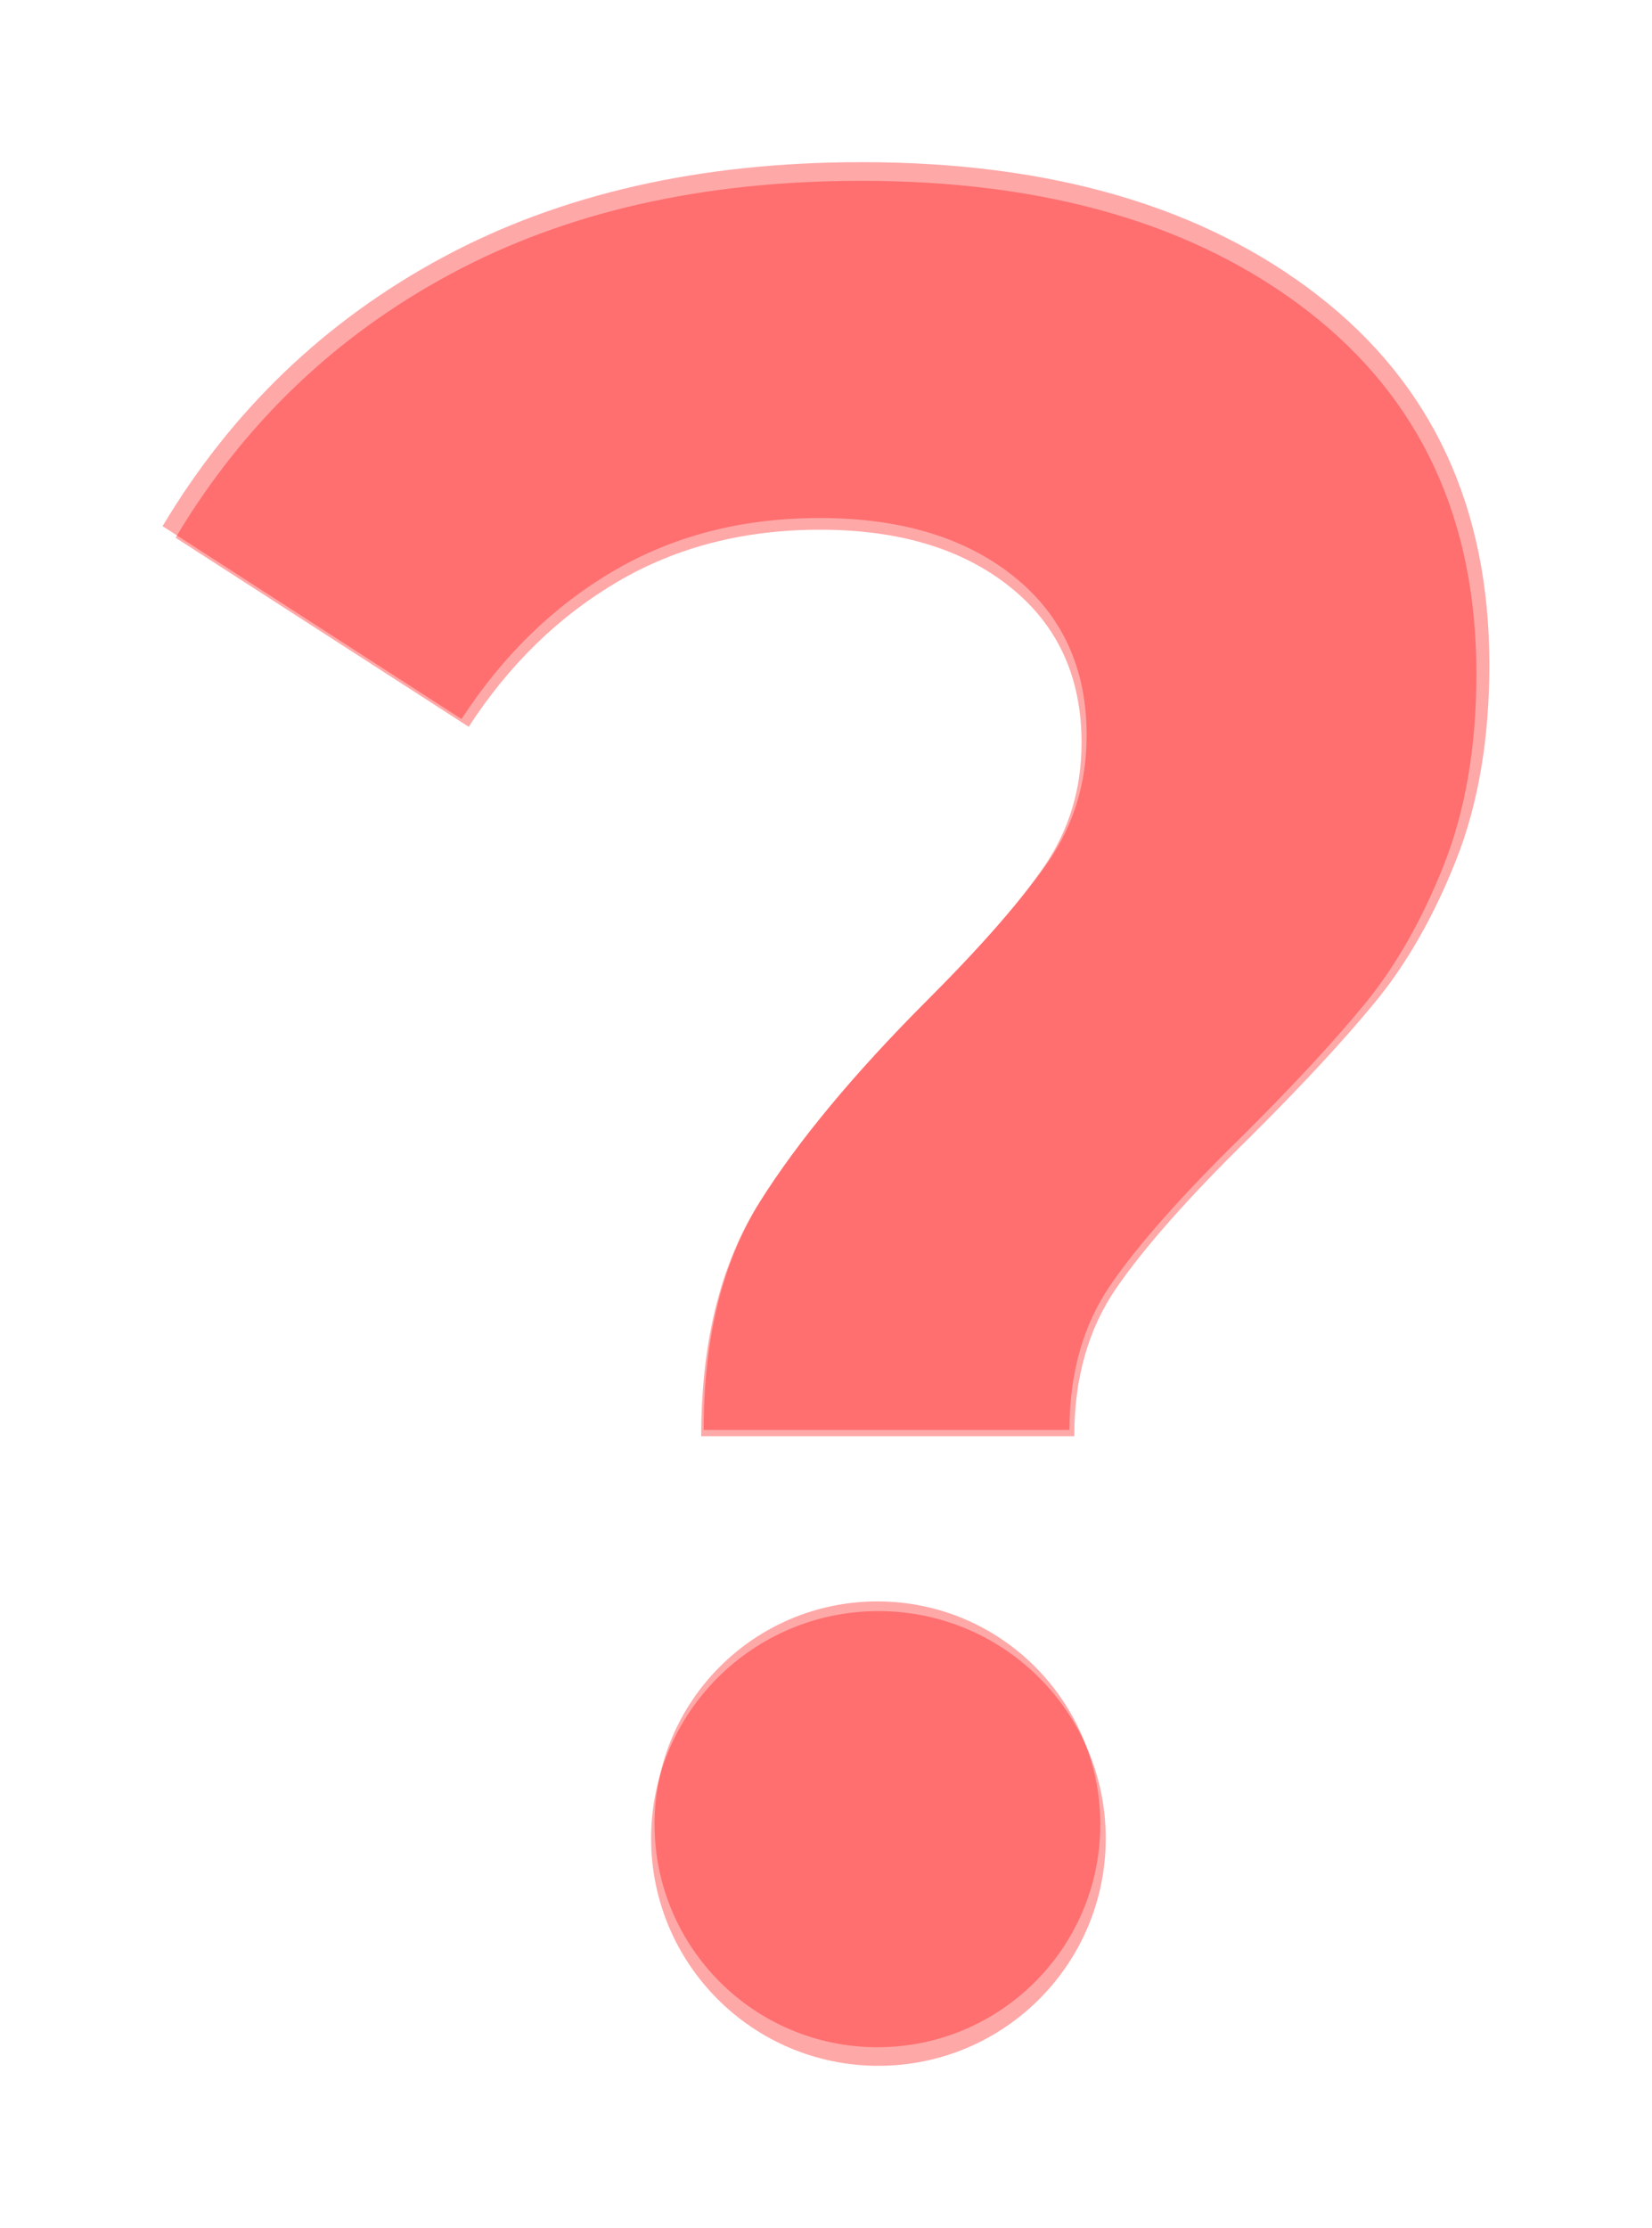 <?xml version="1.0" encoding="UTF-8"?> <svg xmlns="http://www.w3.org/2000/svg" xmlns:xlink="http://www.w3.org/1999/xlink" width="1590" height="2144" xml:space="preserve" overflow="hidden"> <defs> <filter id="fx0" x="-10%" y="-10%" width="120%" height="120%" filterUnits="userSpaceOnUse" primitiveUnits="userSpaceOnUse"> <feComponentTransfer color-interpolation-filters="sRGB"> <feFuncR type="discrete" tableValues="0 0"></feFuncR> <feFuncG type="discrete" tableValues="0 0"></feFuncG> <feFuncB type="discrete" tableValues="0 0"></feFuncB> <feFuncA type="linear"></feFuncA> </feComponentTransfer> <feGaussianBlur stdDeviation="7.407 7.431"></feGaussianBlur> </filter> <clipPath id="clip1"> <rect x="2979" y="-78" width="1590" height="2144"></rect> </clipPath> <clipPath id="clip2"> <rect x="0" y="0" width="227" height="307"></rect> </clipPath> </defs> <g clip-path="url(#clip1)" transform="translate(-2979 78)"> <g filter="url(#fx0)" transform="matrix(7.013 0 0 6.99 2978 -79)"> <g clip-path="url(#clip2)"> <path d="M89.502 253.235C89.502 235.949 103.47 221.936 120.699 221.936 137.929 221.936 151.896 235.949 151.896 253.235 151.896 270.521 137.929 284.534 120.699 284.534 103.47 284.534 89.502 270.521 89.502 253.235Z" fill="#FF0000" fill-rule="evenodd" fill-opacity="0.341"></path> <path d="M118.417 22.466C144.414 22.466 165.267 28.574 180.979 40.79 196.689 53.007 204.545 69.96 204.545 91.651 204.545 101.873 203.019 110.848 199.968 118.577 196.916 126.305 193.186 132.85 188.778 138.21 184.369 143.571 178.661 149.741 171.654 156.722 163.289 164.949 157.186 171.868 153.343 177.477 149.5 183.087 147.578 189.881 147.578 197.859L96.376 197.859C96.376 184.895 99.032 174.174 104.344 165.697 109.657 157.22 117.4 147.871 127.572 137.649 135.032 130.17 140.514 123.875 144.018 118.764 147.522 113.653 149.274 107.856 149.274 101.374 149.274 92.149 145.939 84.857 139.271 79.496 132.602 74.136 123.729 71.456 112.652 71.456 102.028 71.456 92.589 73.887 84.338 78.749 76.087 83.61 69.136 90.404 63.484 99.13L22.455 72.578C31.949 56.622 44.778 44.281 60.941 35.555 77.104 26.829 96.263 22.466 118.417 22.466Z" fill="#FF0000" fill-rule="evenodd" fill-opacity="0.341"></path> </g> </g> <path d="M3609 1677.5C3609 1559.03 3705.03 1463 3823.5 1463 3941.97 1463 4038 1559.03 4038 1677.5 4038 1795.97 3941.97 1892 3823.5 1892 3705.03 1892 3609 1795.97 3609 1677.5Z" fill="#FF0000" fill-rule="evenodd" fill-opacity="0.341"></path> <path d="M3807.8 96C3986.55 96 4129.94 137.861 4237.96 221.582 4345.99 305.302 4400 421.489 4400 570.137 4400 640.189 4389.51 701.698 4368.53 754.665 4347.54 807.63 4321.89 852.481 4291.59 889.217 4261.28 925.952 4222.03 968.24 4173.85 1016.08 4116.34 1072.46 4074.37 1119.88 4047.95 1158.32 4021.52 1196.77 4008.31 1243.32 4008.31 1298L3656.26 1298C3656.26 1209.15 3674.52 1135.68 3711.05 1077.59 3747.58 1019.5 3800.81 955.424 3870.75 885.372 3922.05 834.115 3959.74 790.972 3983.83 755.946 4007.92 720.92 4019.97 681.194 4019.97 636.77 4019.97 573.553 3997.04 523.578 3951.19 486.841 3905.34 450.106 3844.33 431.741 3768.17 431.741 3695.12 431.741 3630.22 448.398 3573.49 481.716 3516.76 515.034 3468.97 561.593 3430.11 621.394L3148 439.428C3213.28 330.079 3301.49 245.502 3412.62 185.702 3523.75 125.901 3655.48 96 3807.8 96Z" fill="#FF0000" fill-rule="evenodd" fill-opacity="0.341"></path> </g> </svg> 